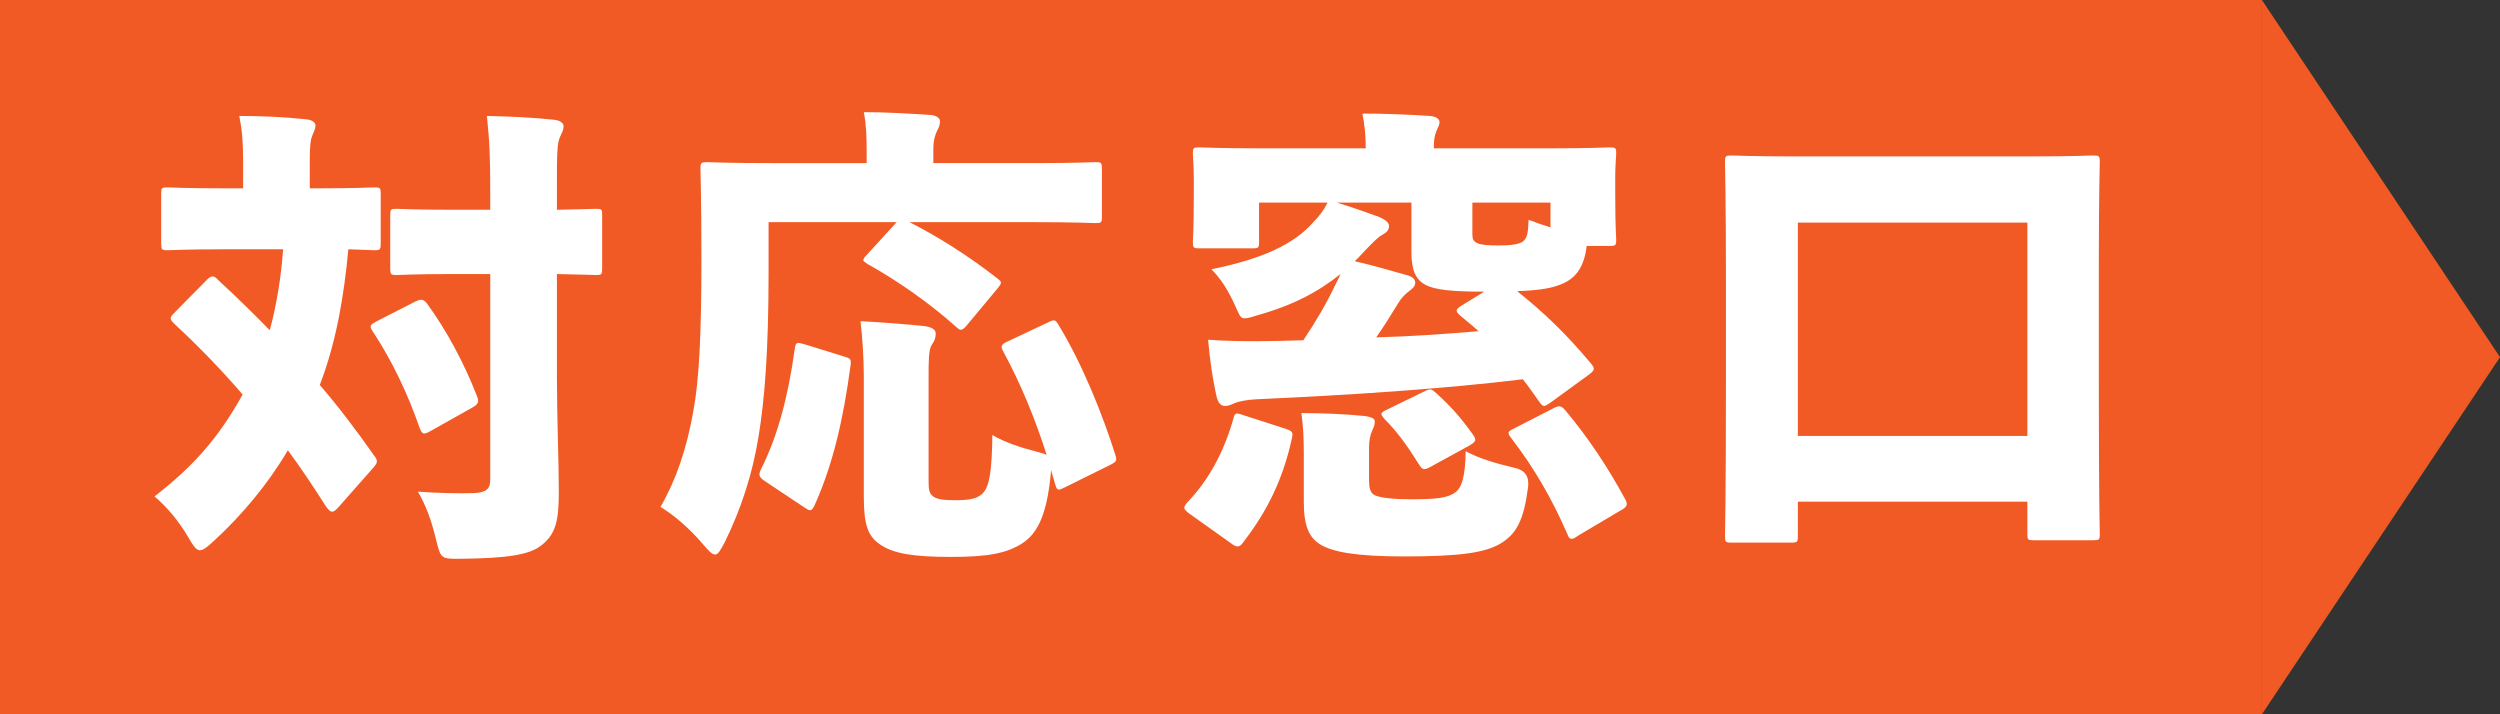 <?xml version="1.0" encoding="UTF-8"?><svg id="_レイヤー_2" xmlns="http://www.w3.org/2000/svg" viewBox="0 0 105 30"><rect x="0" y="0" width="105" height="30" fill="#333333" stroke="none"/><defs><style>.cls-1{fill:#f15a24;}.cls-2{fill:#fff;}</style></defs><g id="_情報"><polygon class="cls-1" points="105 15 95 0 95 30 105 15"/><rect class="cls-1" y="0" width="95" height="30"/><path class="cls-2" d="m8.69,11.75c.1-.1.18-.14.24-.14s.14.04.22.14c.76.7,1.48,1.4,2.18,2.12.3-1.12.48-2.26.56-3.4h-2.44c-1.68,0-2.26.04-2.4.04-.26,0-.28-.02-.28-.3v-2.06c0-.26.02-.28.28-.28.14,0,.72.04,2.4.04h.76v-1.18c0-.76-.04-1.26-.16-1.86.96,0,1.84.04,2.8.14.24.02.4.12.4.26s-.08.28-.14.44c-.06.14-.1.36-.1,1.02v1.18h.3c1.7,0,2.28-.04,2.4-.04.26,0,.28.02.28.28v2.06c0,.28-.02.3-.28.3-.08,0-.38-.02-1.08-.04-.18,1.94-.5,3.88-1.2,5.7.78.9,1.52,1.88,2.28,2.96.08.1.12.18.12.24,0,.08-.04.14-.14.26l-1.5,1.7c-.1.1-.16.16-.24.16s-.16-.08-.26-.22c-.52-.82-1.04-1.6-1.6-2.36-.82,1.4-1.92,2.72-3.12,3.82-.28.26-.44.38-.58.38s-.26-.16-.48-.54c-.38-.66-.9-1.28-1.42-1.72,1.62-1.26,2.68-2.44,3.7-4.28-.88-1.02-1.82-2-2.88-2.98-.1-.1-.14-.16-.14-.22s.04-.12.14-.22l1.38-1.4Zm8.74.92c.24-.12.36-.12.52.1.84,1.16,1.54,2.48,2.08,3.86.1.24.06.34-.18.48l-1.78,1c-.28.16-.34.12-.44-.12-.48-1.4-1.16-2.84-1.98-4.08-.16-.22-.08-.28.14-.4l1.64-.84Zm1.6-1.16c-1.66,0-2.24.04-2.36.04-.26,0-.28-.02-.28-.28v-2.24c0-.24.02-.26.28-.26.12,0,.7.04,2.36.04h1.56v-.74c0-1.38-.02-2.06-.14-3.2.94.02,1.9.06,2.82.16.24.02.4.14.4.26,0,.18-.08.3-.14.44-.14.28-.14.74-.14,2.28v.8c1.1-.02,1.52-.04,1.64-.04.24,0,.26.02.26.26v2.24c0,.26-.02.28-.26.28-.12,0-.54-.02-1.64-.04v4.32c0,1.68.08,3.56.08,4.8s-.12,1.8-.74,2.28c-.48.38-1.36.54-3.44.56-.76,0-.78,0-.98-.82-.2-.84-.44-1.46-.76-2,.82.06,1.76.08,2.34.06.54-.02.7-.18.7-.56v-8.64h-1.56Z"/><path class="cls-2" d="m38.2,9.33c1.18.6,2.48,1.42,3.66,2.34.12.1.18.14.18.2s-.06.14-.14.24l-1.3,1.56c-.1.12-.18.18-.24.18s-.12-.04-.2-.12c-1.14-1.02-2.5-1.96-3.72-2.64-.12-.08-.18-.12-.18-.16,0-.06.04-.12.14-.22l1.26-1.38h-5.38v2.12c0,3.26-.16,5.28-.42,6.88-.26,1.6-.74,3.06-1.42,4.44-.18.34-.28.52-.4.52-.14,0-.28-.16-.52-.44-.58-.68-1.22-1.22-1.78-1.56.66-1.14,1.1-2.44,1.38-4.02.24-1.3.34-3.14.34-6.4,0-2.48-.04-3.64-.04-3.78,0-.26.02-.28.3-.28.12,0,.8.04,2.62.04h4.06v-.5c0-.62-.02-1.12-.12-1.64.96,0,1.88.06,2.82.12.24.02.38.14.38.26,0,.14-.04.26-.12.4-.06.12-.16.36-.16.78v.58h4.2c1.82,0,2.46-.04,2.6-.04.26,0,.28.02.28.28v2.02c0,.24-.02.26-.28.26-.14,0-.78-.04-2.6-.04h-5.2Zm-2.76,5.64c.28.08.32.1.28.4-.3,2.24-.74,4.16-1.52,5.88-.06.12-.12.18-.18.18s-.12-.04-.24-.12l-1.68-1.12c-.24-.16-.24-.26-.14-.48.7-1.38,1.14-3.04,1.42-5.06.04-.28.08-.28.38-.2l1.68.52Zm3.56,5.16c0,.46.02.6.22.74.16.1.4.14.88.14.6,0,.92-.06,1.14-.26.32-.26.42-.98.44-2.48.5.3,1.16.52,1.86.7.2.06.32.08.42.14-.46-1.46-1.08-2.98-1.82-4.34-.12-.22-.1-.3.16-.42l1.7-.8c.28-.14.32-.14.46.1,1,1.64,1.84,3.74,2.38,5.44.08.26.06.3-.22.44l-1.9.94c-.28.14-.32.14-.4-.12-.06-.2-.12-.42-.18-.62v.08c-.16,1.8-.56,2.6-1.22,3.02-.64.4-1.38.56-2.98.56s-2.44-.14-3-.54c-.46-.32-.66-.76-.66-1.96v-5.08c0-.76-.06-1.68-.14-2.32.82.04,1.84.12,2.64.2.34.04.52.14.52.32,0,.16-.04.3-.16.46-.14.2-.14.7-.14,1.4v4.26Z"/><path class="cls-2" d="m54,18.01c.28.1.32.14.26.4-.38,1.74-1.04,3.06-2.04,4.36-.08.12-.16.18-.24.18s-.16-.04-.26-.12l-1.8-1.28c-.12-.1-.18-.16-.18-.22s.04-.12.12-.22c.94-.98,1.56-2.18,1.94-3.52.06-.26.12-.26.4-.16l1.8.58Zm11.12-1.1c-.12.08-.2.14-.26.14-.08,0-.12-.06-.2-.16-.24-.34-.46-.66-.7-.96-3.3.4-7.2.66-11.2.84-.42.02-.76.1-.9.16-.14.06-.26.12-.4.12-.16,0-.3-.08-.38-.46-.16-.76-.26-1.42-.34-2.32.86.06,1.5.06,2.14.06.6,0,1.22-.02,1.86-.04.54-.8,1-1.6,1.34-2.32.08-.16.16-.3.22-.46-.92.74-2,1.32-3.52,1.74-.24.08-.4.12-.5.12-.18,0-.22-.12-.38-.48-.34-.76-.66-1.22-1.02-1.58,2.16-.44,3.48-1.06,4.28-1.98.24-.24.44-.5.6-.82h-2.88v1.64c0,.26-.02.28-.28.28h-2.22c-.26,0-.28-.02-.28-.28,0-.14.04-.44.04-2.02v-.58c0-.6-.04-.96-.04-1.1,0-.24.02-.26.28-.26.16,0,.76.04,2.54.04h4.44c0-.54-.04-.96-.14-1.46.96,0,1.9.04,2.84.1.24.02.4.12.4.26s-.08.24-.14.4-.1.32-.1.7h4.86c1.76,0,2.38-.04,2.52-.04.26,0,.28.02.28.26,0,.14-.04.5-.04.92v.76c0,1.48.04,1.78.04,1.92,0,.26-.02.28-.28.28h-.96c-.1.86-.44,1.32-.96,1.56-.42.2-.94.3-1.96.34,1.16.92,2.1,1.84,3.12,3.06.06.08.1.14.1.2s-.06.14-.2.24l-1.62,1.18Zm-7.62,3.28c0,.26.04.5.22.6.24.12.8.18,1.54.18,1.02,0,1.56-.04,1.9-.32.22-.18.38-.6.4-1.7.54.3,1.28.52,2.06.7q.64.14.56.8c-.18,1.42-.5,1.98-1.16,2.38-.68.4-1.76.54-4.06.54-1.98,0-3-.18-3.54-.52-.42-.28-.66-.72-.66-1.76v-2.02c0-.64-.02-1.12-.1-1.72.84,0,1.84.04,2.62.12.34.04.46.12.46.22,0,.14-.02.2-.1.38-.1.22-.14.42-.14.76v1.36Zm-1.36-11.68c.62.18,1.16.38,1.78.6.22.1.42.22.42.38,0,.18-.12.28-.26.36-.2.1-.4.32-.66.58-.18.18-.34.38-.52.54.78.18,1.6.42,2.24.6.18.06.3.16.3.3,0,.16-.12.26-.26.36-.16.12-.32.28-.44.48-.32.52-.6.98-.94,1.46,1.44-.04,2.88-.14,4.3-.26-.24-.22-.52-.44-.8-.68-.08-.08-.12-.12-.12-.18s.06-.12.18-.2l.98-.6c-1.4,0-2.06-.08-2.46-.28-.42-.22-.6-.62-.6-1.38v-2.08h-3.14Zm3.66,7.94c.28-.14.32-.12.52.06.6.54,1.06,1.06,1.54,1.74.06.08.1.16.1.22,0,.08-.08.14-.24.24l-1.68.92c-.24.12-.3.1-.44-.12-.5-.8-.92-1.38-1.44-1.9-.08-.1-.14-.16-.14-.22s.08-.12.22-.18l1.56-.76Zm5.32-7.94h-3.28v1.32c0,.22.04.3.2.38.16.08.5.1.9.1.5,0,.86-.04,1.04-.18.18-.16.2-.4.22-.9.3.12.6.22.92.32v-1.04Zm.12,8.64c.26-.14.34-.1.5.08.94,1.12,1.76,2.34,2.52,3.74.12.22.08.32-.18.46l-1.82,1.08c-.1.08-.18.12-.26.12s-.12-.06-.18-.22c-.64-1.46-1.36-2.72-2.34-4-.08-.1-.12-.16-.12-.22,0-.08.08-.12.24-.2l1.64-.84Z"/><path class="cls-2" d="m75.51,22.51c0,.26-.02.28-.3.28h-2.48c-.26,0-.28-.02-.28-.28,0-.14.04-1.34.04-6.8v-3.74c0-3.78-.04-5-.04-5.16,0-.26.02-.28.28-.28.14,0,.82.04,2.72.04h9.74c1.9,0,2.58-.04,2.72-.04.26,0,.28.02.28.28,0,.14-.04,1.36-.04,4.54v4.36c0,5.38.04,6.58.04,6.72,0,.24-.02.26-.28.26h-2.5c-.24,0-.26-.02-.26-.26v-1.36h-9.64v1.44Zm9.64-4.2v-8.96h-9.64v8.96h9.64Z"/></g></svg>
